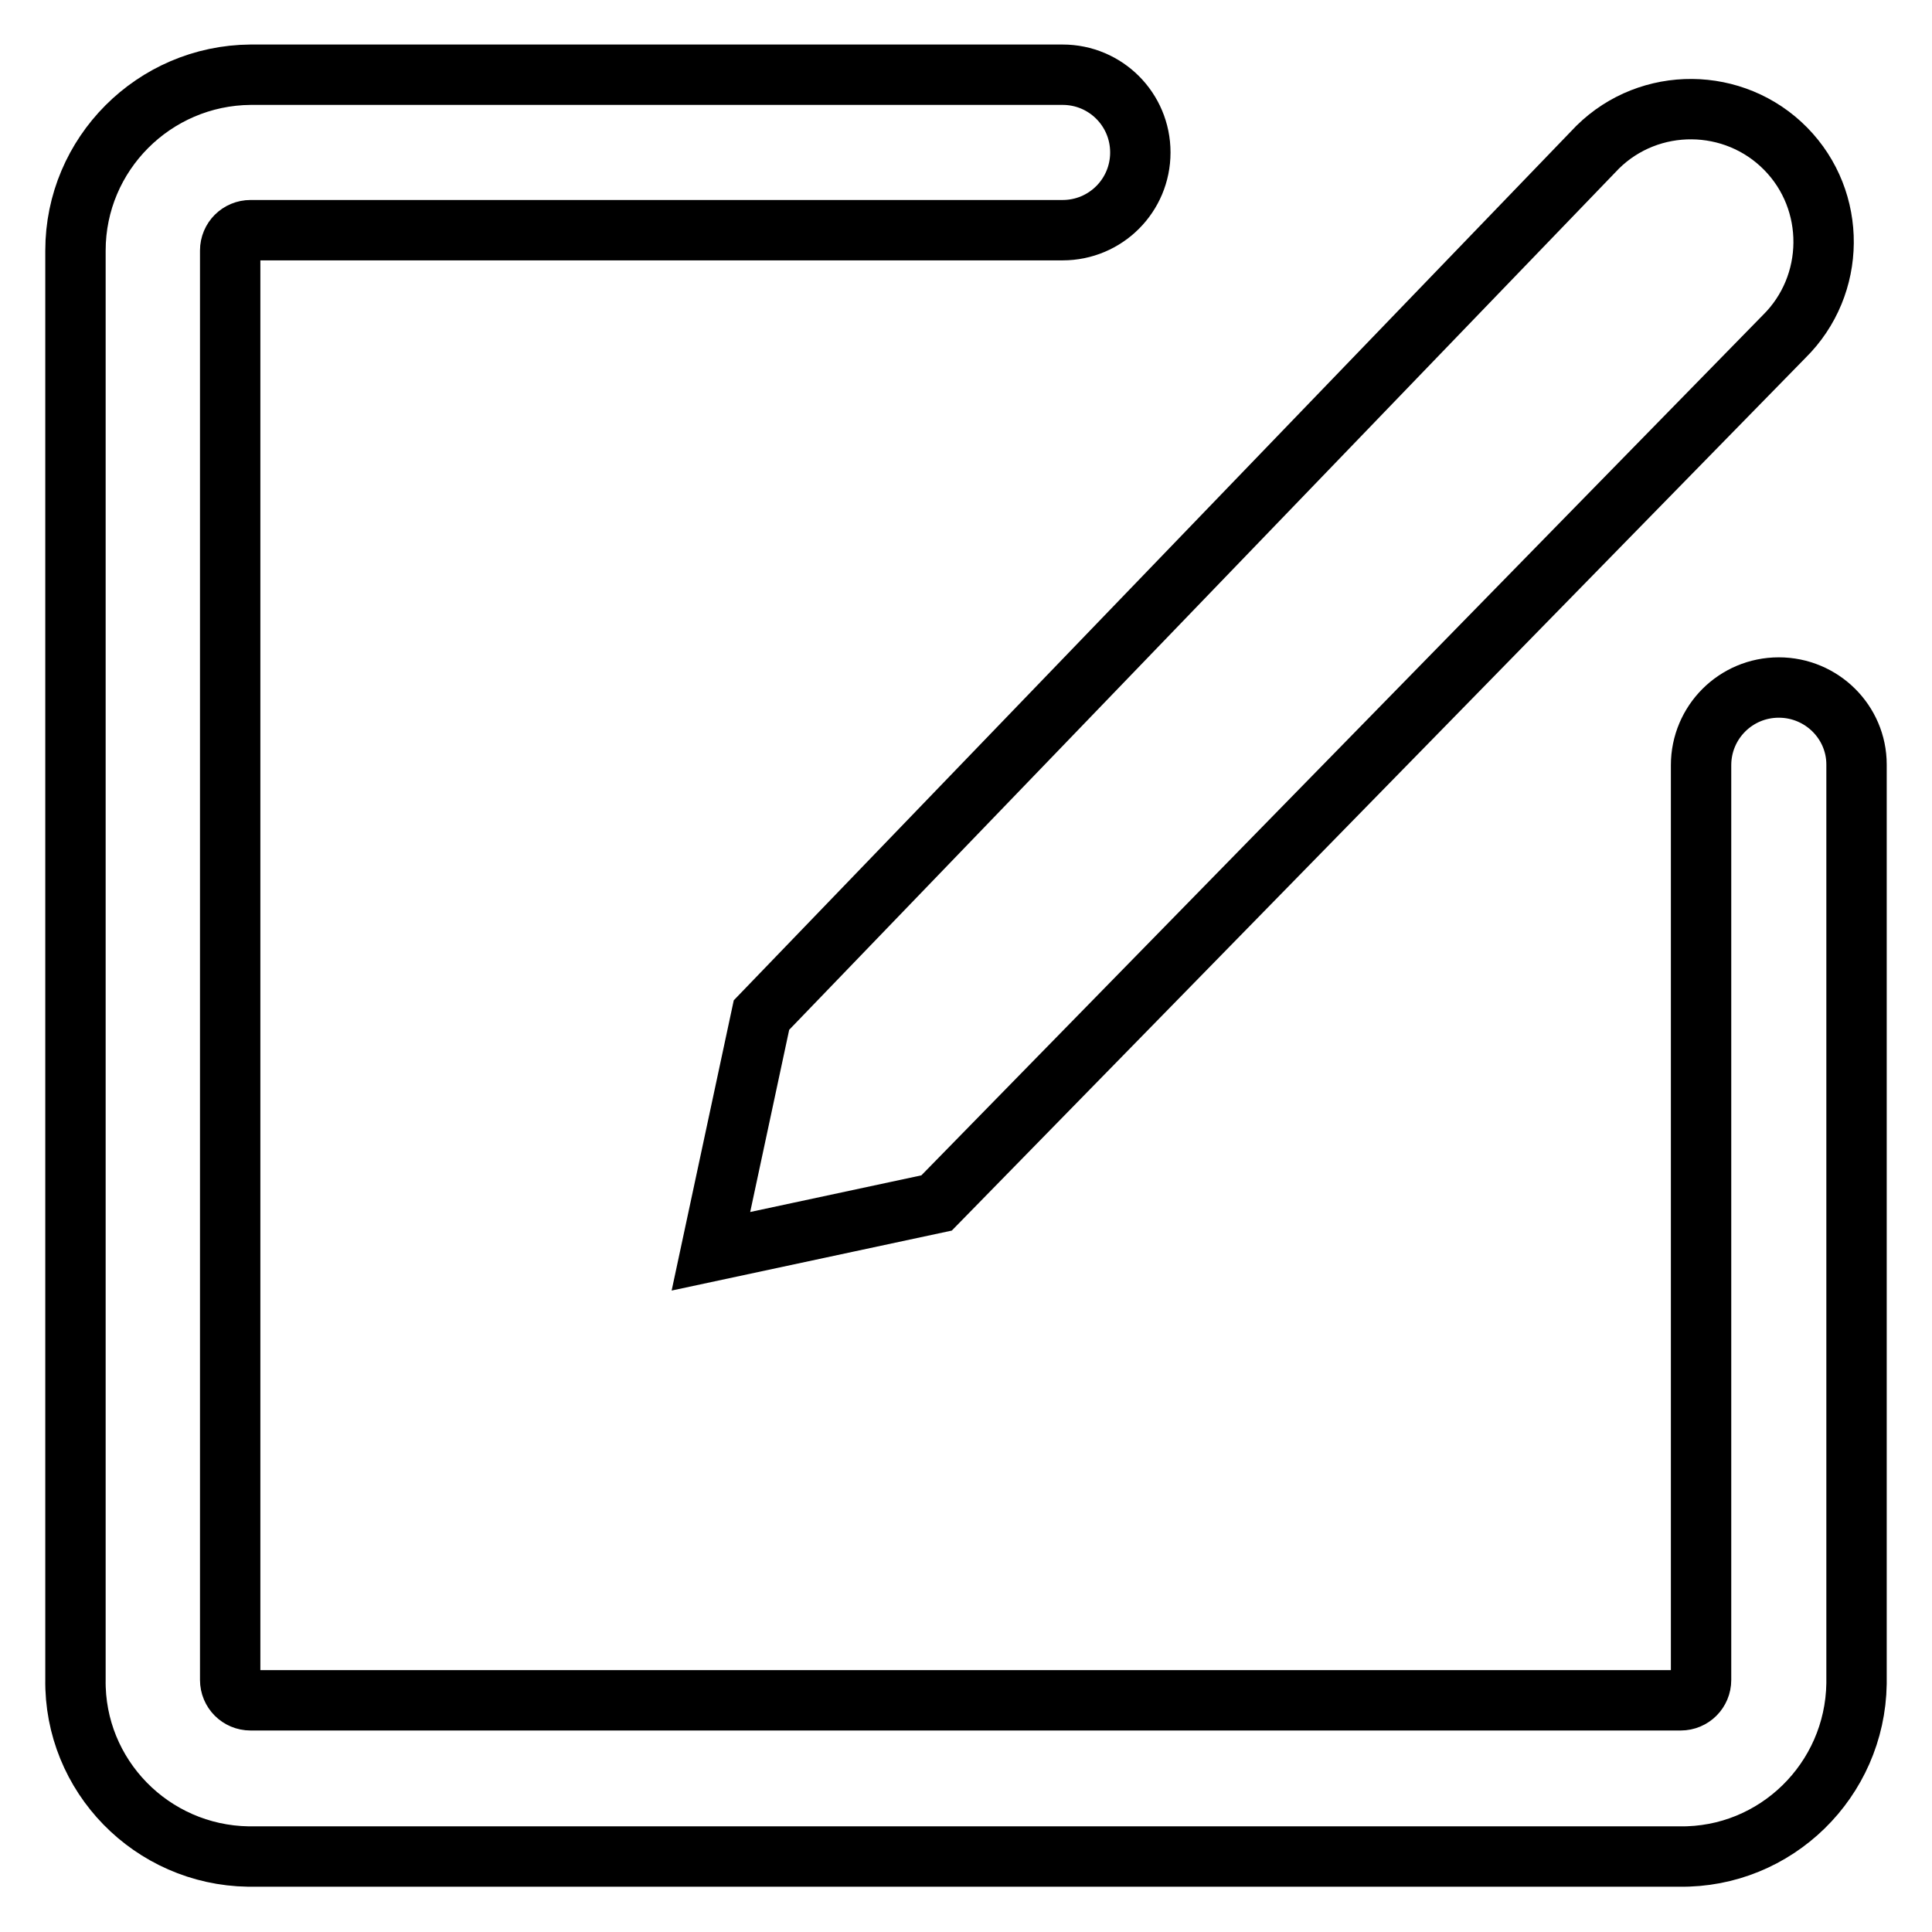 <?xml version="1.0" encoding="utf-8"?>
<!-- Svg Vector Icons : http://www.onlinewebfonts.com/icon -->
<!DOCTYPE svg PUBLIC "-//W3C//DTD SVG 1.1//EN" "http://www.w3.org/Graphics/SVG/1.1/DTD/svg11.dtd">
<svg version="1.1" xmlns="http://www.w3.org/2000/svg" xmlns:xlink="http://www.w3.org/1999/xlink" x="0px" y="0px" viewBox="0 0 256 256" enable-background="new 0 0 256 256" xml:space="preserve">
<g> <path stroke-width="8" fill-opacity="0" stroke="#000000"  d="M94.2,165.8l29.9-6.4L236.4,44.6c6.9-6.8,7-18,0.2-24.9s-18-7-24.9-0.2l0,0l-110.8,115L94.2,165.8z"/> <path stroke-width="8" fill-opacity="0" stroke="#000000"  d="M235.7,91.1c-5.7,0-10.3,4.6-10.3,10.3l0,0v121.2c0,1.5-1.2,2.7-2.7,2.7l0,0H33.2c-1.5,0-2.7-1.2-2.7-2.7 l0,0V33.2c0-1.5,1.2-2.7,2.7-2.7l0,0h107.6c5.7,0,10.3-4.6,10.3-10.3c0-5.7-4.6-10.3-10.3-10.3H33.2C20.4,10,10,20.4,10,33.2l0,0 v189.3c-0.2,12.8,10.1,23.3,22.9,23.5c0.1,0,0.2,0,0.3,0h189.3c12.8,0.2,23.3-10.1,23.5-22.9c0-0.2,0-0.4,0-0.6V101.3 C246,95.7,241.4,91.1,235.7,91.1L235.7,91.1z"/></g>
</svg>